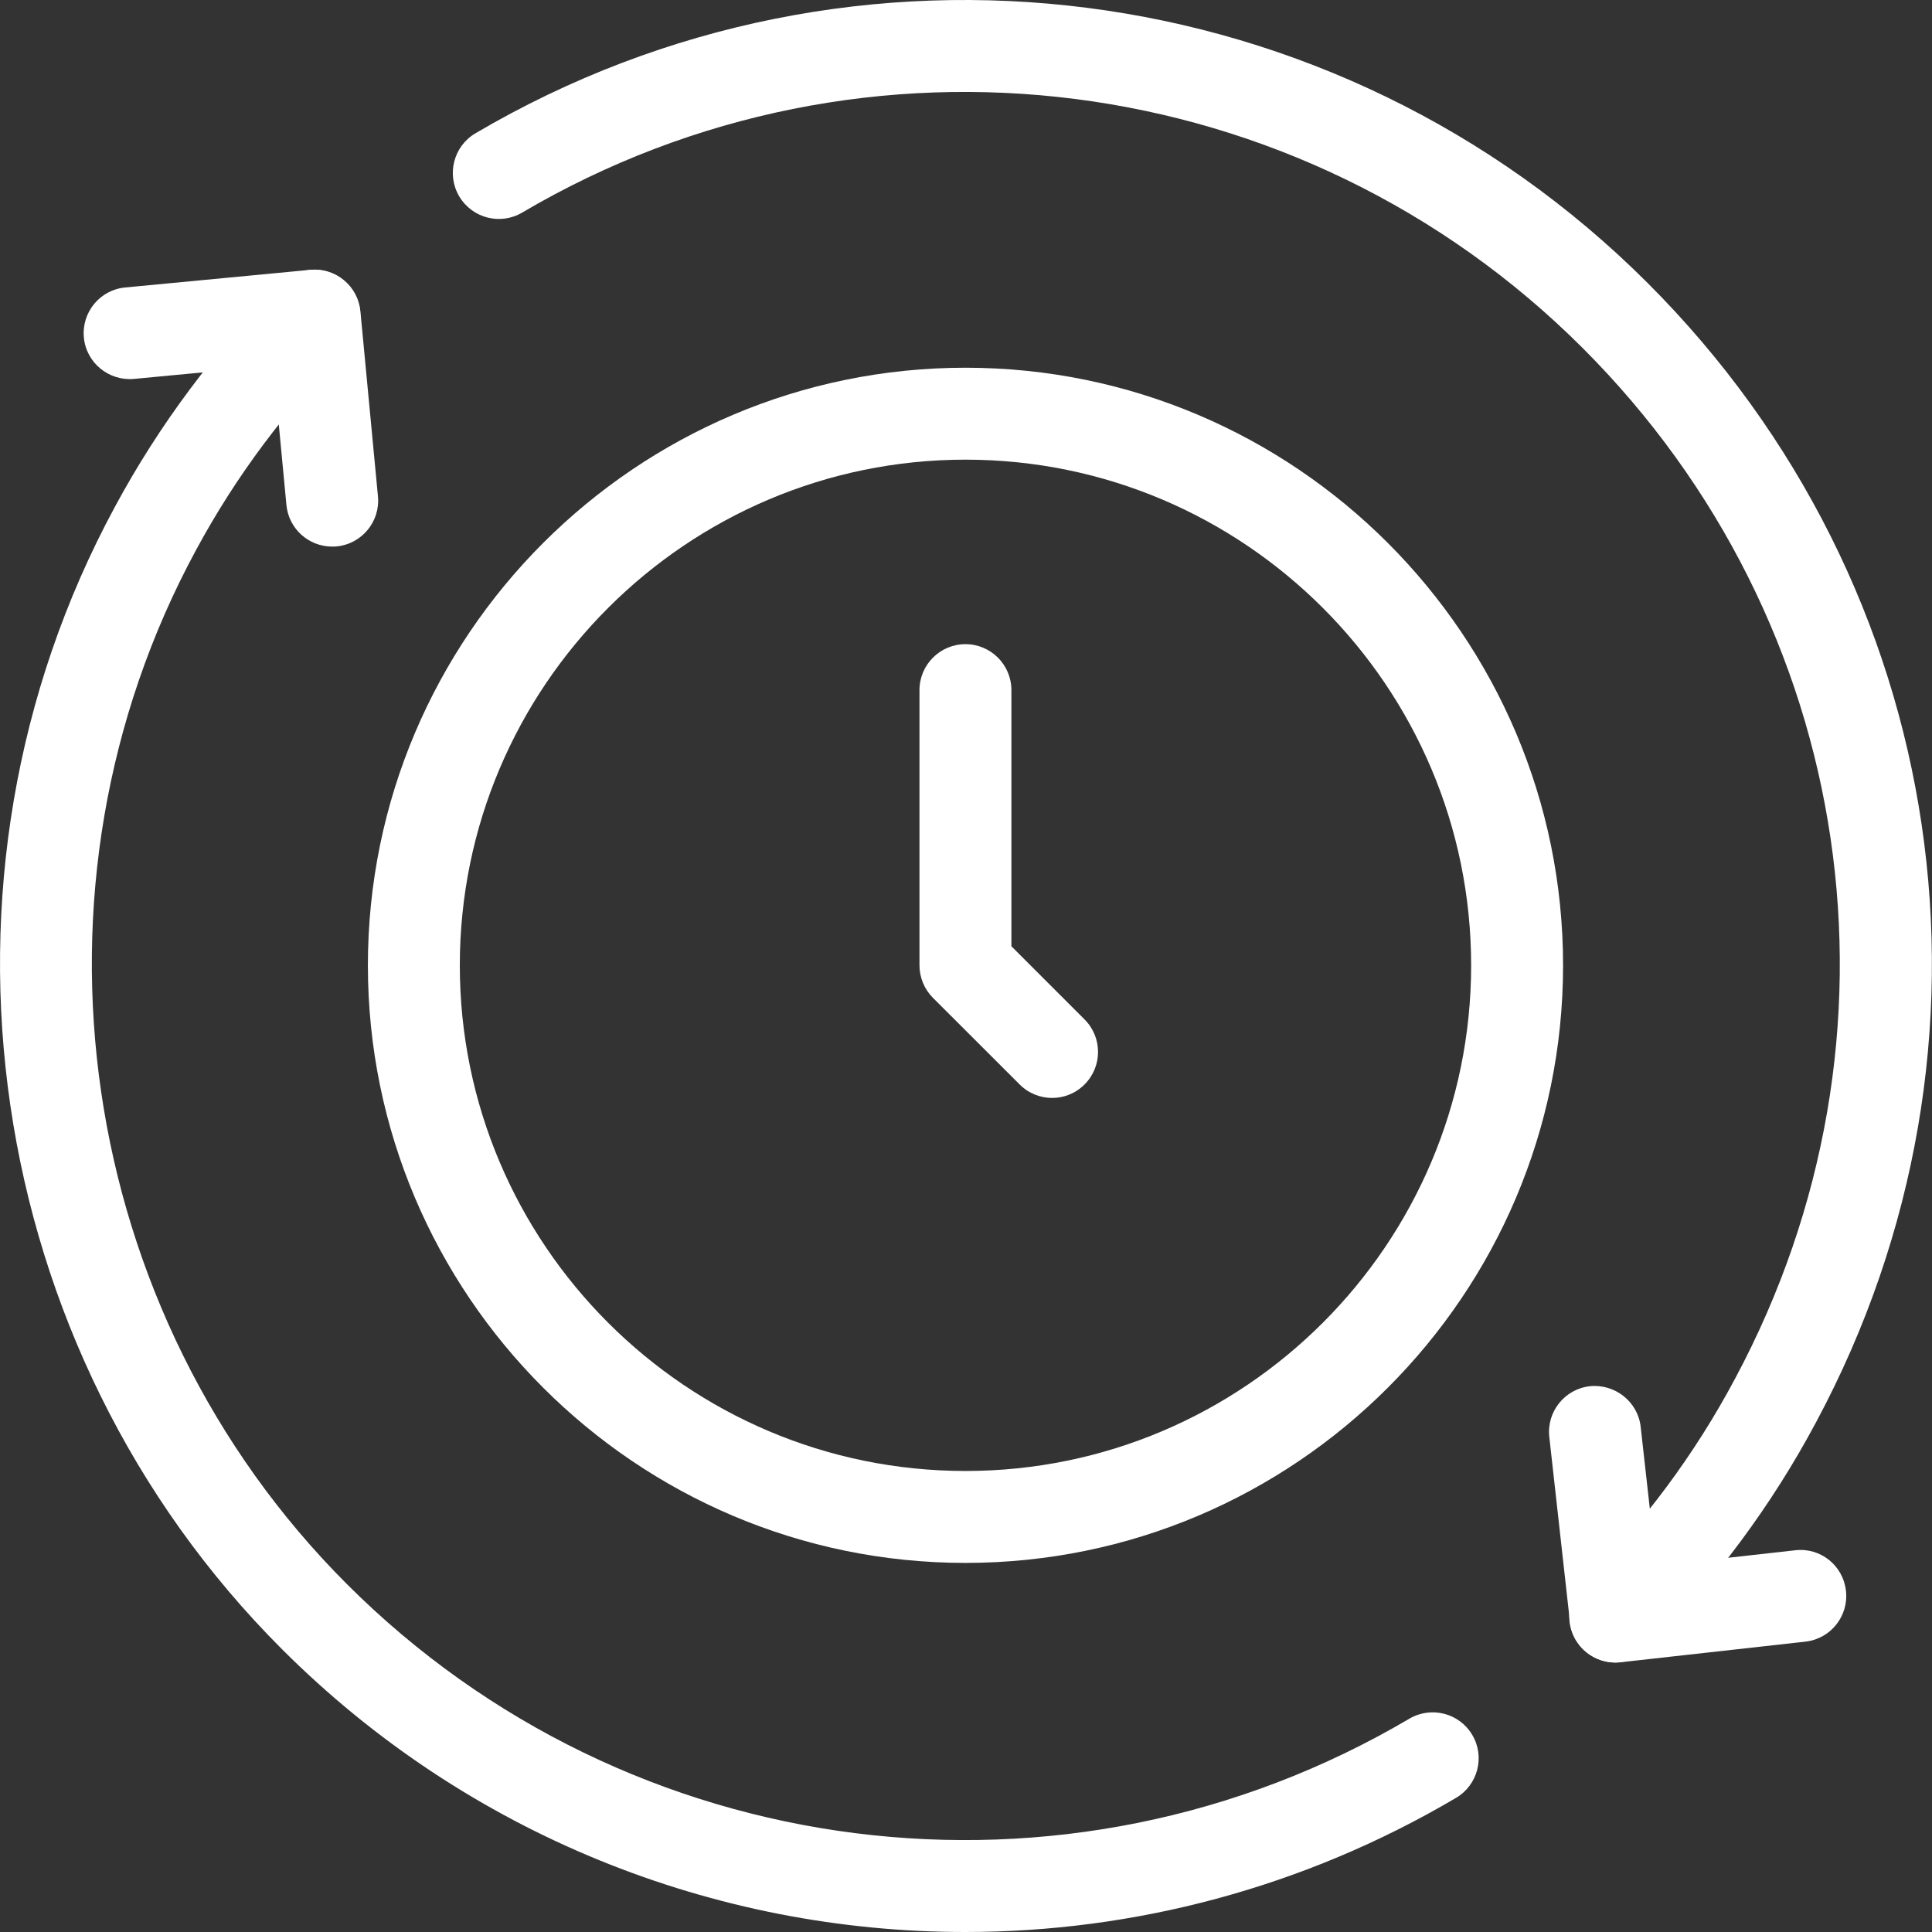 <svg width="24" height="24" viewBox="0 0 24 24" fill="none" xmlns="http://www.w3.org/2000/svg">
<rect x="0" y="0" width="24" height="24" fill="#333333" stroke="none"/>
<g clip-path="url(#clip0_122_9592)">
<path d="M11.989 24C8.885 24 5.814 22.798 3.501 20.485C-0.225 16.759 -1.077 10.922 1.429 6.293C1.975 5.28 2.672 4.346 3.501 3.517C3.724 3.294 4.086 3.294 4.309 3.517C4.532 3.74 4.532 4.101 4.309 4.324C3.558 5.075 2.927 5.92 2.434 6.835C0.166 11.025 0.937 16.306 4.309 19.678C7.812 23.181 13.239 23.868 17.508 21.35C17.779 21.191 18.129 21.28 18.289 21.552C18.45 21.823 18.359 22.174 18.087 22.334C16.188 23.454 14.081 24 11.989 24Z" fill="white"/>
<path d="M20.065 20.652C19.919 20.652 19.773 20.596 19.661 20.485C19.438 20.262 19.438 19.901 19.661 19.677C20.419 18.919 21.055 18.062 21.552 17.129C23.831 12.878 23.07 7.733 19.661 4.324C16.162 0.826 10.745 0.132 6.486 2.641C6.215 2.801 5.865 2.711 5.704 2.438C5.544 2.166 5.635 1.816 5.906 1.656C10.613 -1.115 16.601 -0.351 20.469 3.517C24.237 7.284 25.077 12.971 22.56 17.667C22.01 18.698 21.306 19.647 20.469 20.485C20.357 20.596 20.211 20.652 20.065 20.652Z" fill="white"/>
<path d="M20.07 20.653C19.941 20.653 19.815 20.61 19.713 20.528C19.595 20.434 19.519 20.296 19.502 20.145L19.246 17.851C19.211 17.537 19.437 17.255 19.75 17.22C20.058 17.188 20.346 17.41 20.381 17.724L20.574 19.451L22.301 19.258C22.615 19.221 22.897 19.448 22.931 19.762C22.967 20.075 22.741 20.358 22.428 20.393L20.133 20.649C20.112 20.652 20.091 20.653 20.07 20.653Z" fill="white"/>
<path d="M4.126 6.79C3.835 6.79 3.586 6.569 3.558 6.273L3.394 4.543L1.664 4.707C1.352 4.735 1.071 4.507 1.042 4.193C1.012 3.879 1.242 3.6 1.556 3.571L3.854 3.352C4.006 3.337 4.155 3.385 4.272 3.481C4.389 3.577 4.463 3.716 4.477 3.867L4.695 6.165C4.725 6.479 4.495 6.758 4.18 6.788C4.162 6.79 4.144 6.79 4.126 6.79Z" fill="white"/>
<path d="M11.994 19.415C7.901 19.415 4.57 16.085 4.57 11.992C4.57 7.899 7.901 4.568 11.994 4.568C16.087 4.568 19.417 7.899 19.417 11.992C19.417 16.085 16.087 19.415 11.994 19.415ZM11.994 5.71C8.53 5.71 5.712 8.528 5.712 11.992C5.712 15.455 8.53 18.273 11.994 18.273C15.457 18.273 18.275 15.455 18.275 11.992C18.275 8.528 15.457 5.71 11.994 5.71Z" fill="white"/>
<path d="M13.07 13.639C12.924 13.639 12.777 13.583 12.666 13.471L11.589 12.395C11.482 12.288 11.422 12.142 11.422 11.991V8.573C11.422 8.258 11.678 8.002 11.993 8.002C12.308 8.002 12.564 8.258 12.564 8.573V11.755L13.473 12.664C13.696 12.887 13.696 13.248 13.473 13.471C13.362 13.583 13.216 13.639 13.07 13.639Z" fill="white"/>
</g>
<defs>
<clipPath id="clip0_122_9592">
<rect width="24" height="24" fill="white"/>
</clipPath>
</defs>
</svg>
